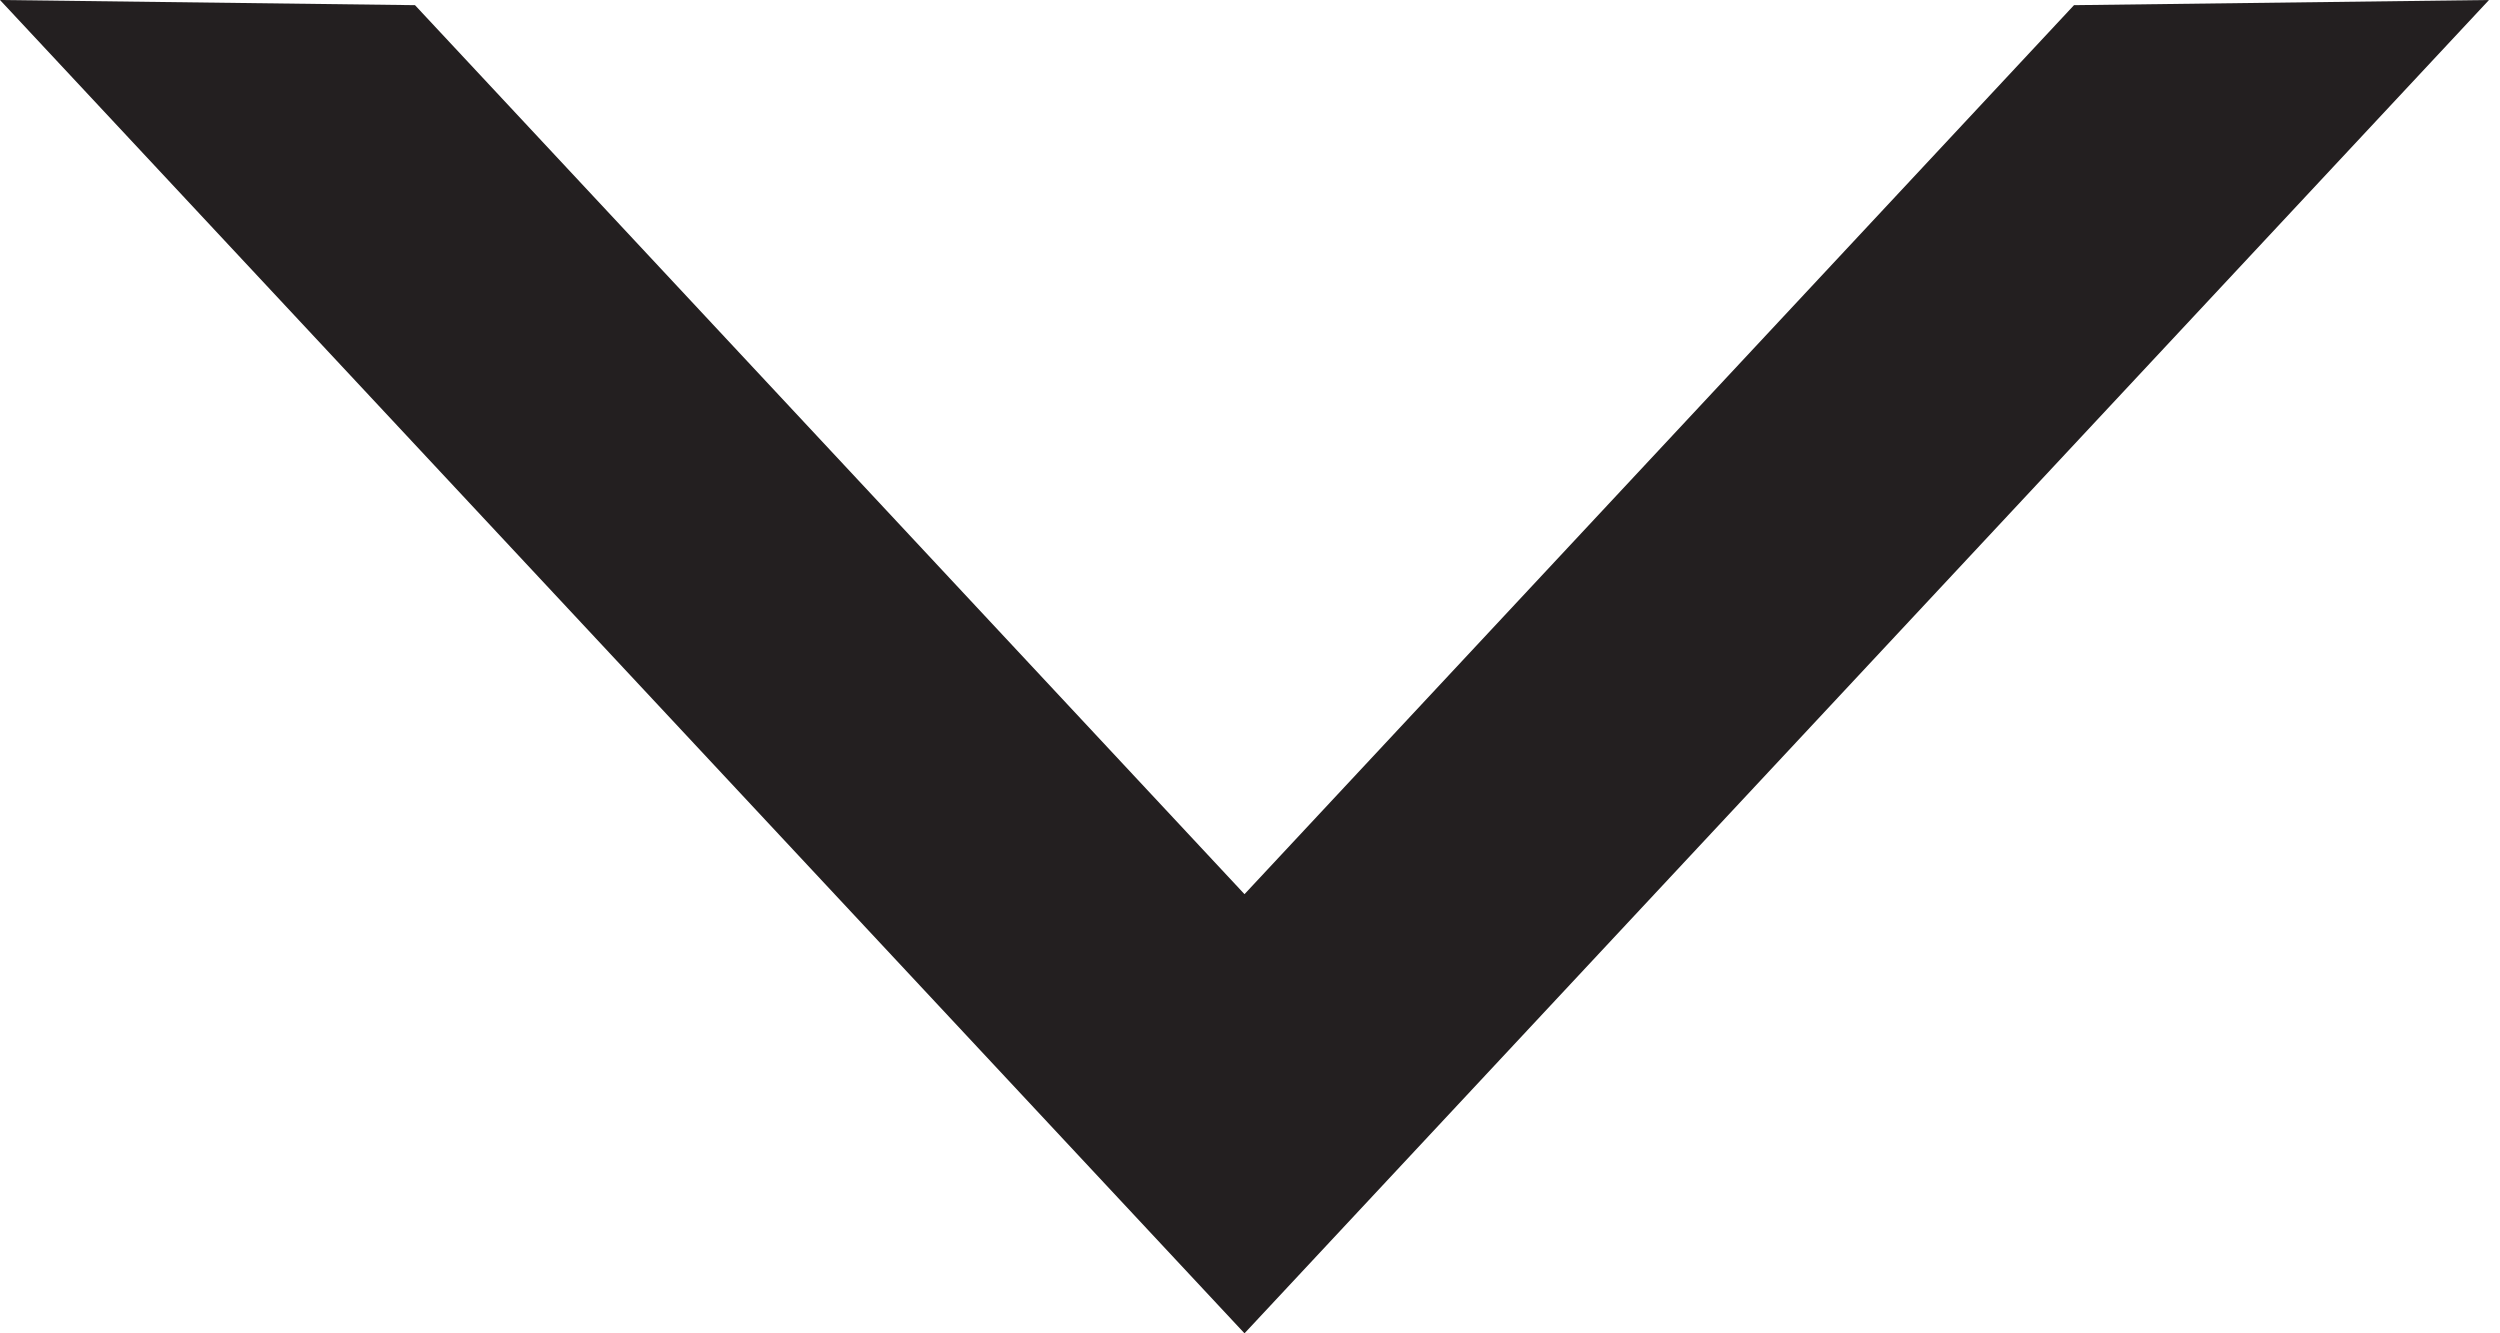 <svg width="15" height="8" viewBox="0 0 15 8" fill="none" xmlns="http://www.w3.org/2000/svg">
<path d="M7.467 8L0 0L2.49 0.031L7.467 5.365L12.444 0.031L14.934 0L7.467 8Z" fill="rgba(35, 31, 32, 1)"/>
</svg>
